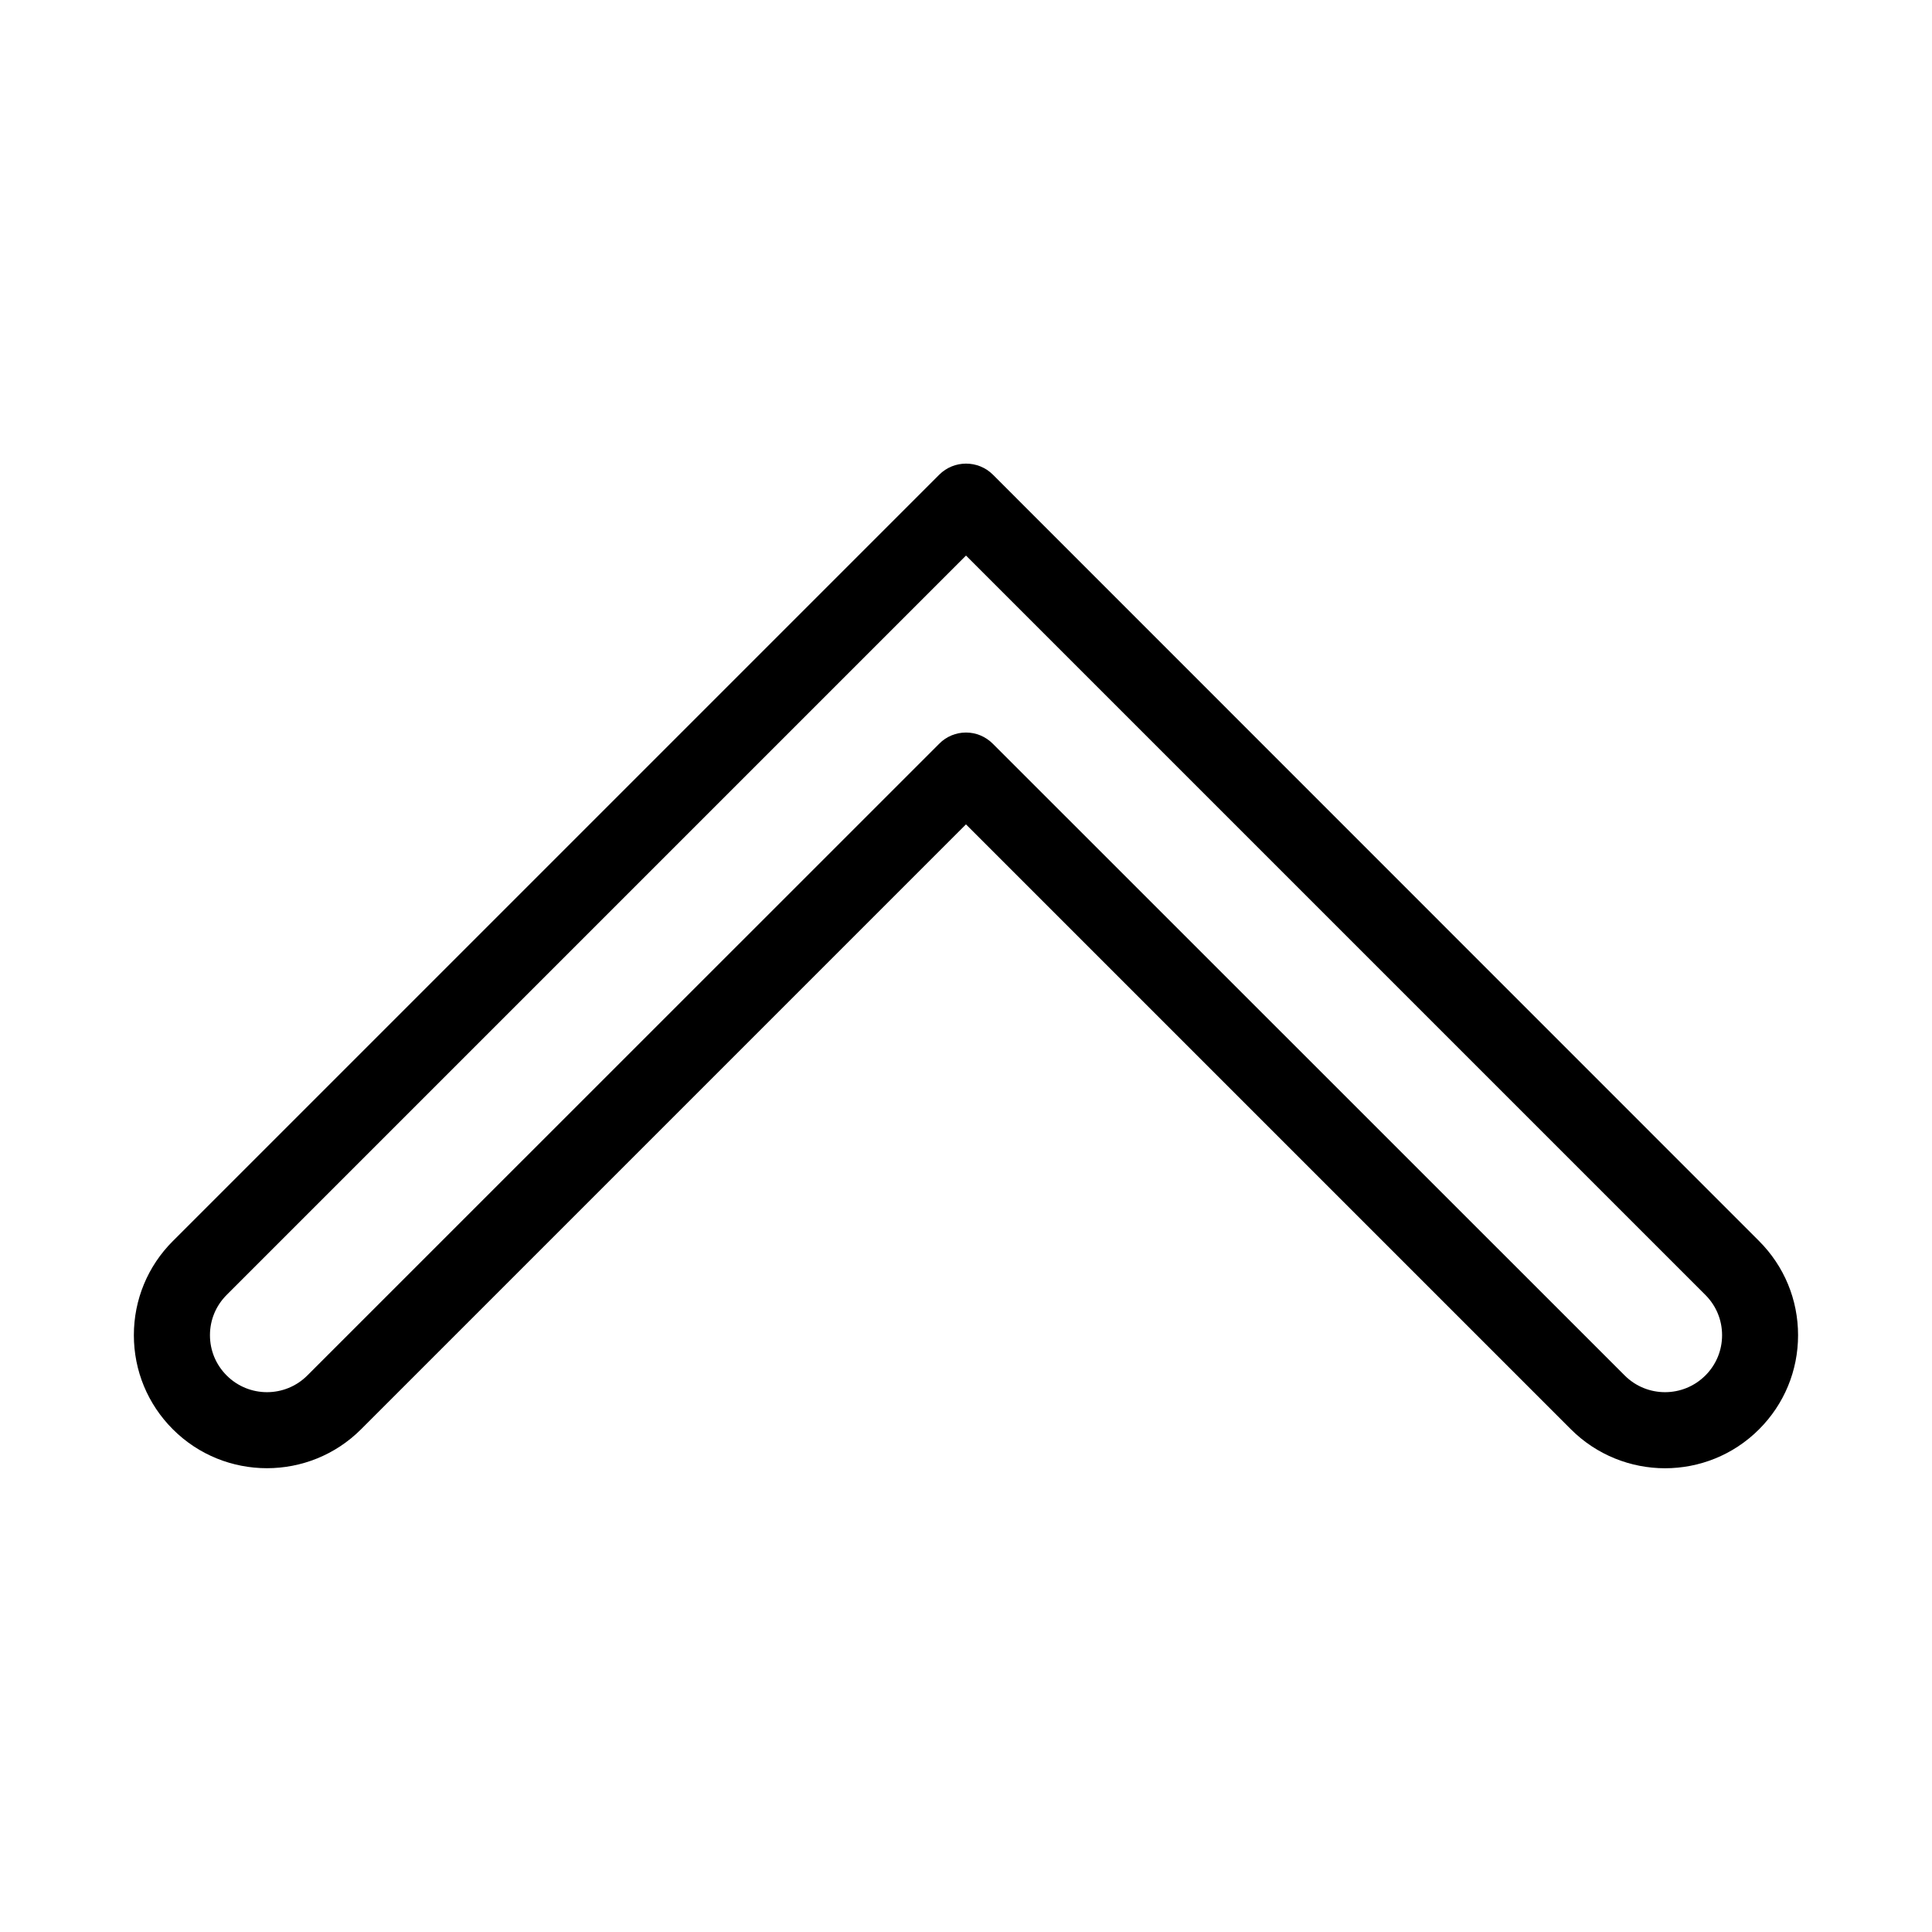 <?xml version="1.0" encoding="UTF-8"?>
<!-- Uploaded to: SVG Repo, www.svgrepo.com, Generator: SVG Repo Mixer Tools -->
<svg fill="#000000" width="800px" height="800px" version="1.1" viewBox="144 144 512 512" xmlns="http://www.w3.org/2000/svg">
 <path d="m610.19 472.9-203.04-203.09c-3.93-3.93-10.328-3.93-14.258 0l-203.09 203.09c-6.648 6.648-10.328 15.516-10.328 24.938 0 9.422 3.68 18.289 10.328 24.938 13.754 13.754 36.125 13.754 49.879 0l160.31-160.31 160.31 160.31c6.852 6.852 15.922 10.328 24.938 10.328 9.02 0 18.035-3.426 24.938-10.328 6.648-6.648 10.328-15.516 10.328-24.938s-3.676-18.289-10.328-24.941zm-14.258 35.621c-5.894 5.894-15.469 5.894-21.363 0l-167.46-167.42c-1.914-1.914-4.434-2.973-7.106-2.973s-5.238 1.059-7.106 2.973l-167.46 167.42c-5.894 5.894-15.469 5.894-21.363 0-2.871-2.871-4.434-6.648-4.434-10.68s1.562-7.809 4.434-10.68l195.93-195.93 195.93 195.93c2.871 2.871 4.434 6.648 4.434 10.68s-1.562 7.812-4.434 10.684z"/>
</svg>